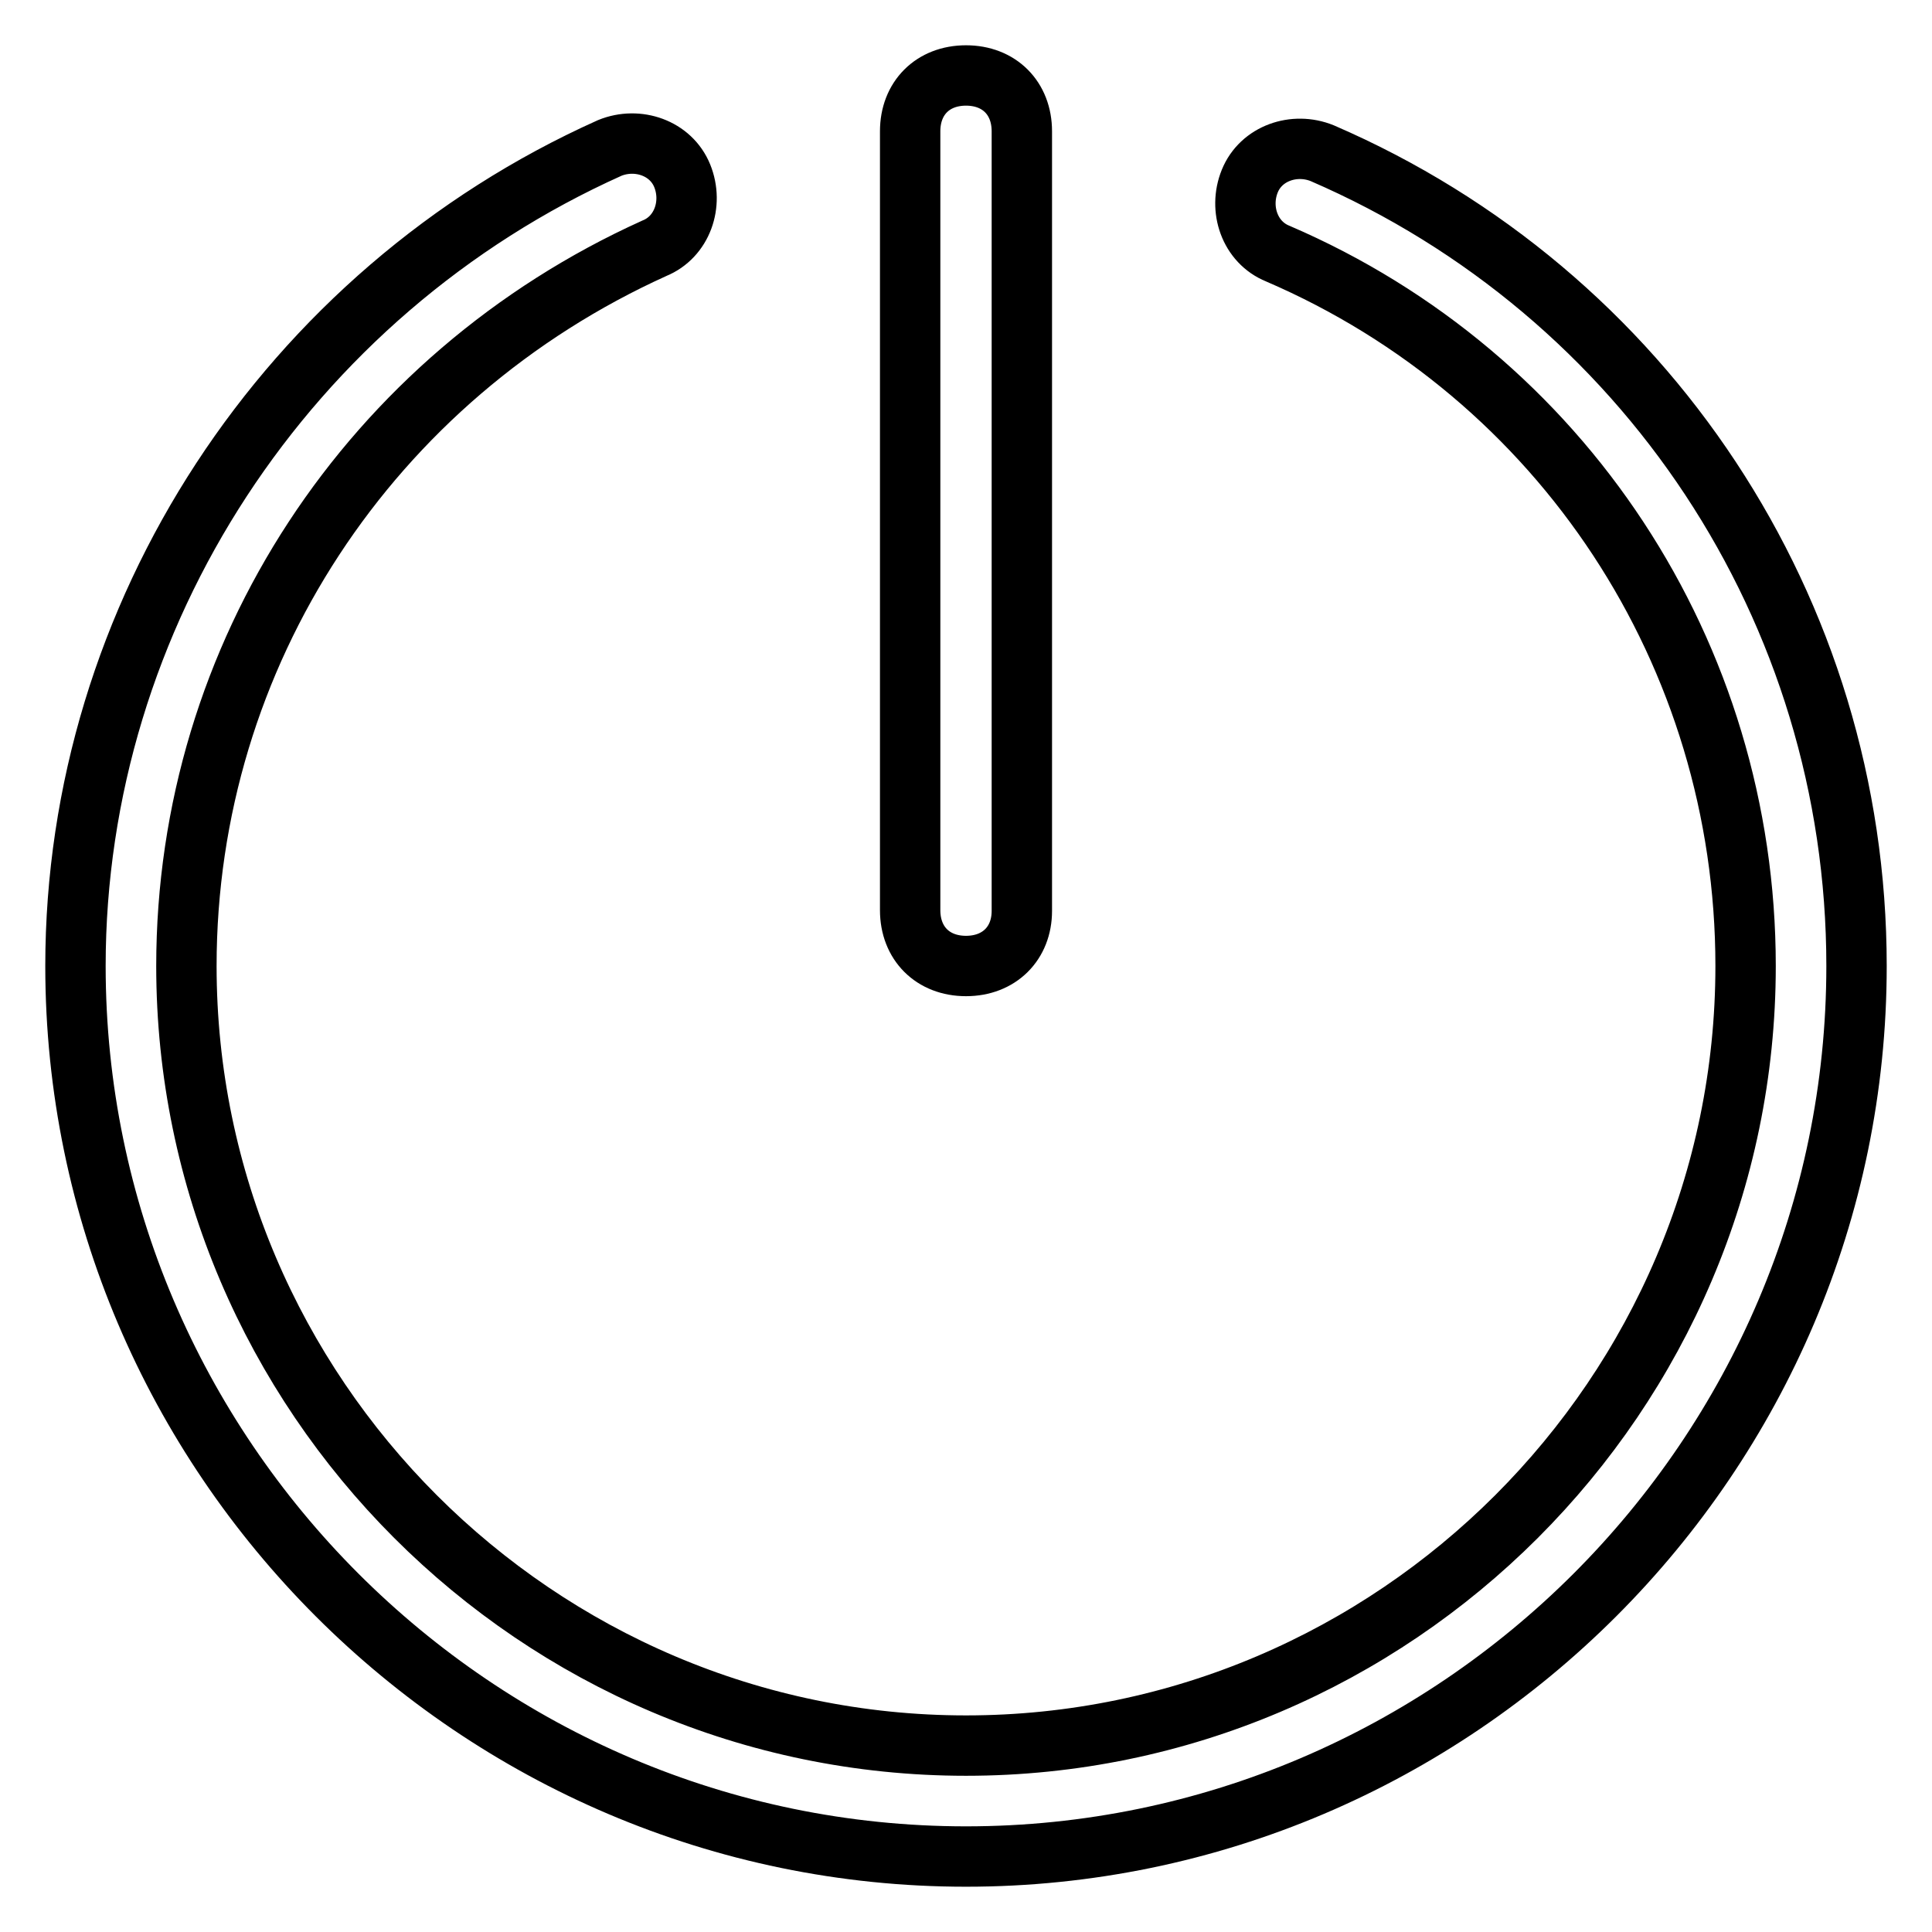 <?xml version="1.0" encoding="utf-8"?>
<!-- Svg Vector Icons : http://www.onlinewebfonts.com/icon -->
<!DOCTYPE svg PUBLIC "-//W3C//DTD SVG 1.1//EN" "http://www.w3.org/Graphics/SVG/1.1/DTD/svg11.dtd">
<svg version="1.1" xmlns="http://www.w3.org/2000/svg" xmlns:xlink="http://www.w3.org/1999/xlink" x="0px" y="0px" viewBox="0 0 256 256" enable-background="new 0 0 256 256" xml:space="preserve">
<g> <path stroke-width="8" fill-opacity="0" stroke="#000000"  d="M128,246c-64.9,0-118-53.1-118-118c0-46.5,28-89.2,70.8-108.4c3.7-1.5,8.1,0,9.6,3.7c1.5,3.7,0,8.1-3.7,9.6 c-37.6,17-62,53.8-62,95.1c0,56.8,46.5,103.3,103.3,103.3c56.8,0,103.3-46.5,103.3-103.3c0-41.3-24.3-78.2-62-94.4 c-3.7-1.5-5.2-5.9-3.7-9.6c1.5-3.7,5.9-5.2,9.6-3.7C218,38.8,246,80.8,246,128C246,192.9,192.9,246,128,246z"/> <path stroke-width="8" fill-opacity="0" stroke="#000000"  d="M128,128c-4.4,0-7.4-3-7.4-7.4V17.4c0-4.4,3-7.4,7.4-7.4s7.4,3,7.4,7.4v103.3C135.4,125,132.4,128,128,128z "/></g>
</svg>